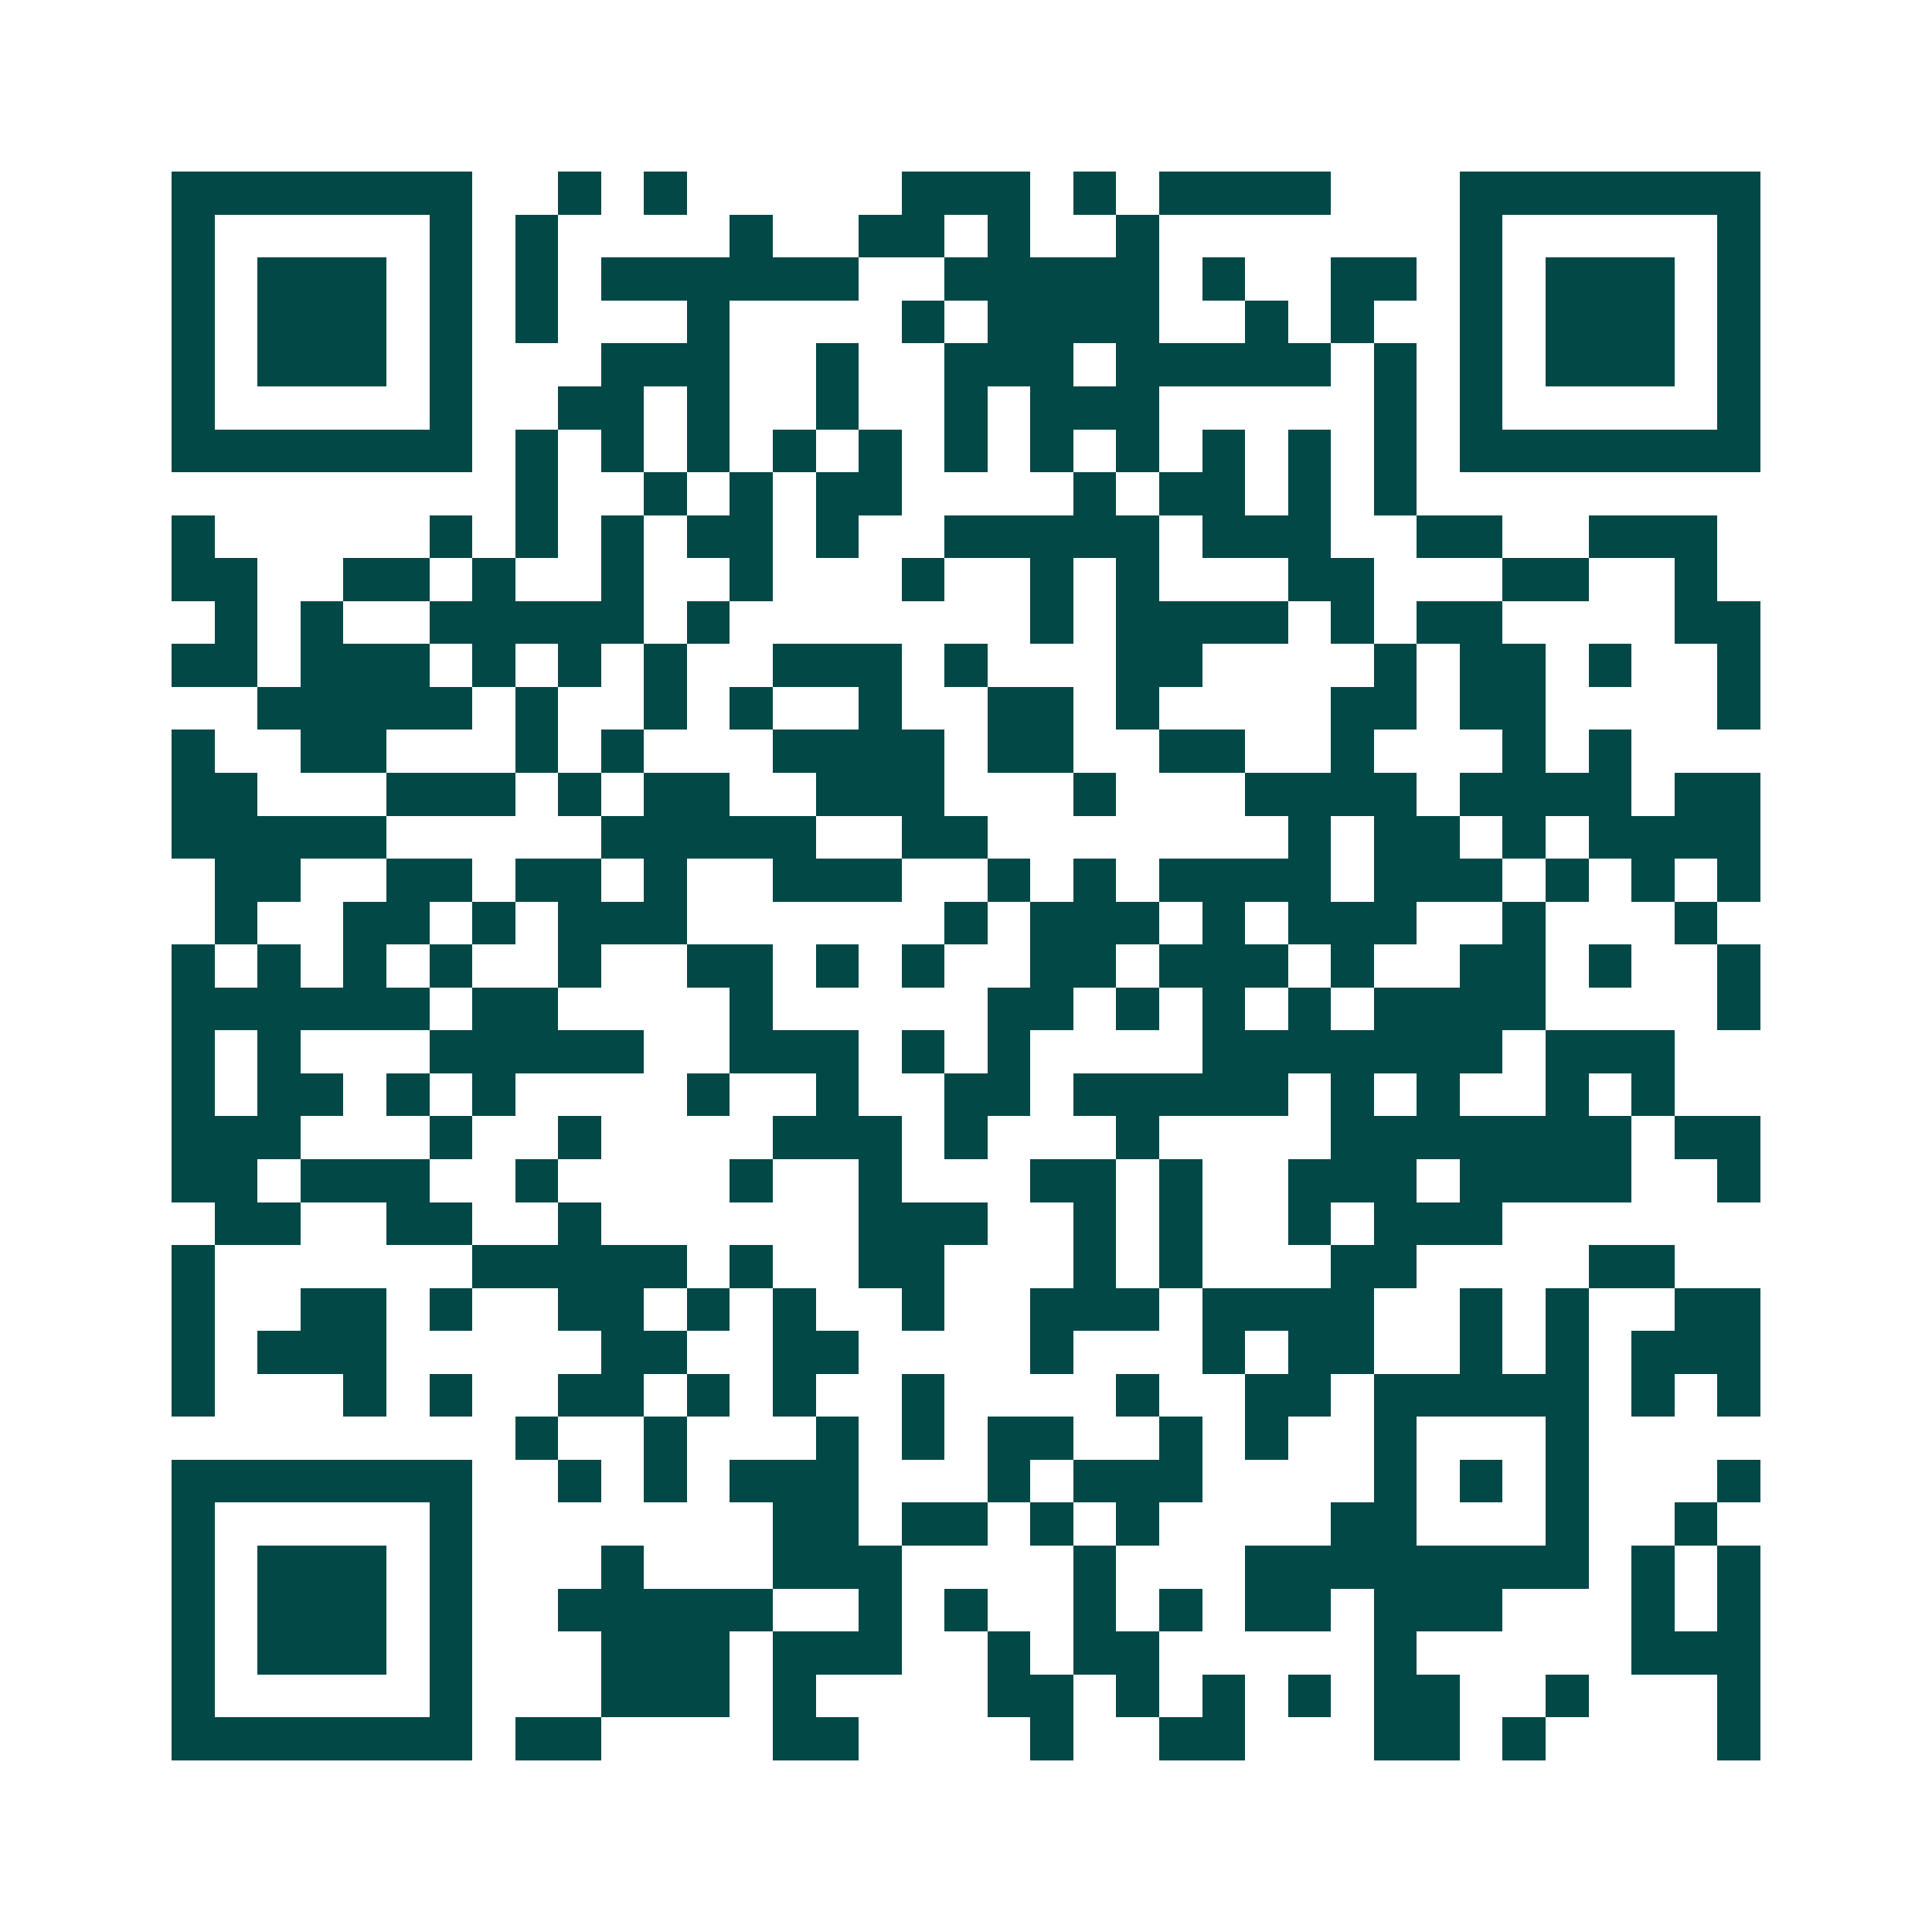 <svg xmlns="http://www.w3.org/2000/svg" width="200" height="200" viewBox="0 0 45 45" shape-rendering="crispEdges"><path fill="#ffffff" d="M0 0h45v45H0z"/><path stroke="#014847" d="M4 4.5h7m2 0h1m1 0h1m5 0h3m1 0h1m1 0h4m3 0h7M4 5.5h1m5 0h1m1 0h1m4 0h1m2 0h2m1 0h1m2 0h1m7 0h1m5 0h1M4 6.5h1m1 0h3m1 0h1m1 0h1m1 0h6m2 0h5m1 0h1m2 0h2m1 0h1m1 0h3m1 0h1M4 7.5h1m1 0h3m1 0h1m1 0h1m3 0h1m4 0h1m1 0h4m2 0h1m1 0h1m2 0h1m1 0h3m1 0h1M4 8.5h1m1 0h3m1 0h1m3 0h3m2 0h1m2 0h3m1 0h5m1 0h1m1 0h1m1 0h3m1 0h1M4 9.5h1m5 0h1m2 0h2m1 0h1m2 0h1m2 0h1m1 0h3m5 0h1m1 0h1m5 0h1M4 10.5h7m1 0h1m1 0h1m1 0h1m1 0h1m1 0h1m1 0h1m1 0h1m1 0h1m1 0h1m1 0h1m1 0h1m1 0h7M12 11.5h1m2 0h1m1 0h1m1 0h2m4 0h1m1 0h2m1 0h1m1 0h1M4 12.5h1m5 0h1m1 0h1m1 0h1m1 0h2m1 0h1m2 0h5m1 0h3m2 0h2m2 0h3M4 13.5h2m2 0h2m1 0h1m2 0h1m2 0h1m3 0h1m2 0h1m1 0h1m3 0h2m3 0h2m2 0h1M5 14.5h1m1 0h1m2 0h5m1 0h1m7 0h1m1 0h4m1 0h1m1 0h2m4 0h2M4 15.5h2m1 0h3m1 0h1m1 0h1m1 0h1m2 0h3m1 0h1m3 0h2m4 0h1m1 0h2m1 0h1m2 0h1M6 16.5h5m1 0h1m2 0h1m1 0h1m2 0h1m2 0h2m1 0h1m4 0h2m1 0h2m4 0h1M4 17.5h1m2 0h2m3 0h1m1 0h1m3 0h4m1 0h2m2 0h2m2 0h1m3 0h1m1 0h1M4 18.5h2m3 0h3m1 0h1m1 0h2m2 0h3m3 0h1m3 0h4m1 0h4m1 0h2M4 19.5h5m5 0h5m2 0h2m7 0h1m1 0h2m1 0h1m1 0h4M5 20.5h2m2 0h2m1 0h2m1 0h1m2 0h3m2 0h1m1 0h1m1 0h4m1 0h3m1 0h1m1 0h1m1 0h1M5 21.5h1m2 0h2m1 0h1m1 0h3m6 0h1m1 0h3m1 0h1m1 0h3m2 0h1m3 0h1M4 22.5h1m1 0h1m1 0h1m1 0h1m2 0h1m2 0h2m1 0h1m1 0h1m2 0h2m1 0h3m1 0h1m2 0h2m1 0h1m2 0h1M4 23.5h6m1 0h2m4 0h1m5 0h2m1 0h1m1 0h1m1 0h1m1 0h4m4 0h1M4 24.5h1m1 0h1m3 0h5m2 0h3m1 0h1m1 0h1m4 0h7m1 0h3M4 25.5h1m1 0h2m1 0h1m1 0h1m4 0h1m2 0h1m2 0h2m1 0h5m1 0h1m1 0h1m2 0h1m1 0h1M4 26.5h3m3 0h1m2 0h1m4 0h3m1 0h1m3 0h1m4 0h7m1 0h2M4 27.5h2m1 0h3m2 0h1m4 0h1m2 0h1m3 0h2m1 0h1m2 0h3m1 0h4m2 0h1M5 28.5h2m2 0h2m2 0h1m6 0h3m2 0h1m1 0h1m2 0h1m1 0h3M4 29.5h1m6 0h5m1 0h1m2 0h2m3 0h1m1 0h1m3 0h2m4 0h2M4 30.5h1m2 0h2m1 0h1m2 0h2m1 0h1m1 0h1m2 0h1m2 0h3m1 0h4m2 0h1m1 0h1m2 0h2M4 31.5h1m1 0h3m5 0h2m2 0h2m4 0h1m3 0h1m1 0h2m2 0h1m1 0h1m1 0h3M4 32.5h1m3 0h1m1 0h1m2 0h2m1 0h1m1 0h1m2 0h1m4 0h1m2 0h2m1 0h5m1 0h1m1 0h1M12 33.5h1m2 0h1m3 0h1m1 0h1m1 0h2m2 0h1m1 0h1m2 0h1m3 0h1M4 34.5h7m2 0h1m1 0h1m1 0h3m3 0h1m1 0h3m4 0h1m1 0h1m1 0h1m3 0h1M4 35.5h1m5 0h1m7 0h2m1 0h2m1 0h1m1 0h1m4 0h2m3 0h1m2 0h1M4 36.5h1m1 0h3m1 0h1m3 0h1m3 0h3m4 0h1m3 0h8m1 0h1m1 0h1M4 37.5h1m1 0h3m1 0h1m2 0h5m2 0h1m1 0h1m2 0h1m1 0h1m1 0h2m1 0h3m3 0h1m1 0h1M4 38.5h1m1 0h3m1 0h1m3 0h3m1 0h3m2 0h1m1 0h2m5 0h1m5 0h3M4 39.5h1m5 0h1m3 0h3m1 0h1m4 0h2m1 0h1m1 0h1m1 0h1m1 0h2m2 0h1m3 0h1M4 40.5h7m1 0h2m4 0h2m4 0h1m2 0h2m3 0h2m1 0h1m4 0h1"/></svg>

